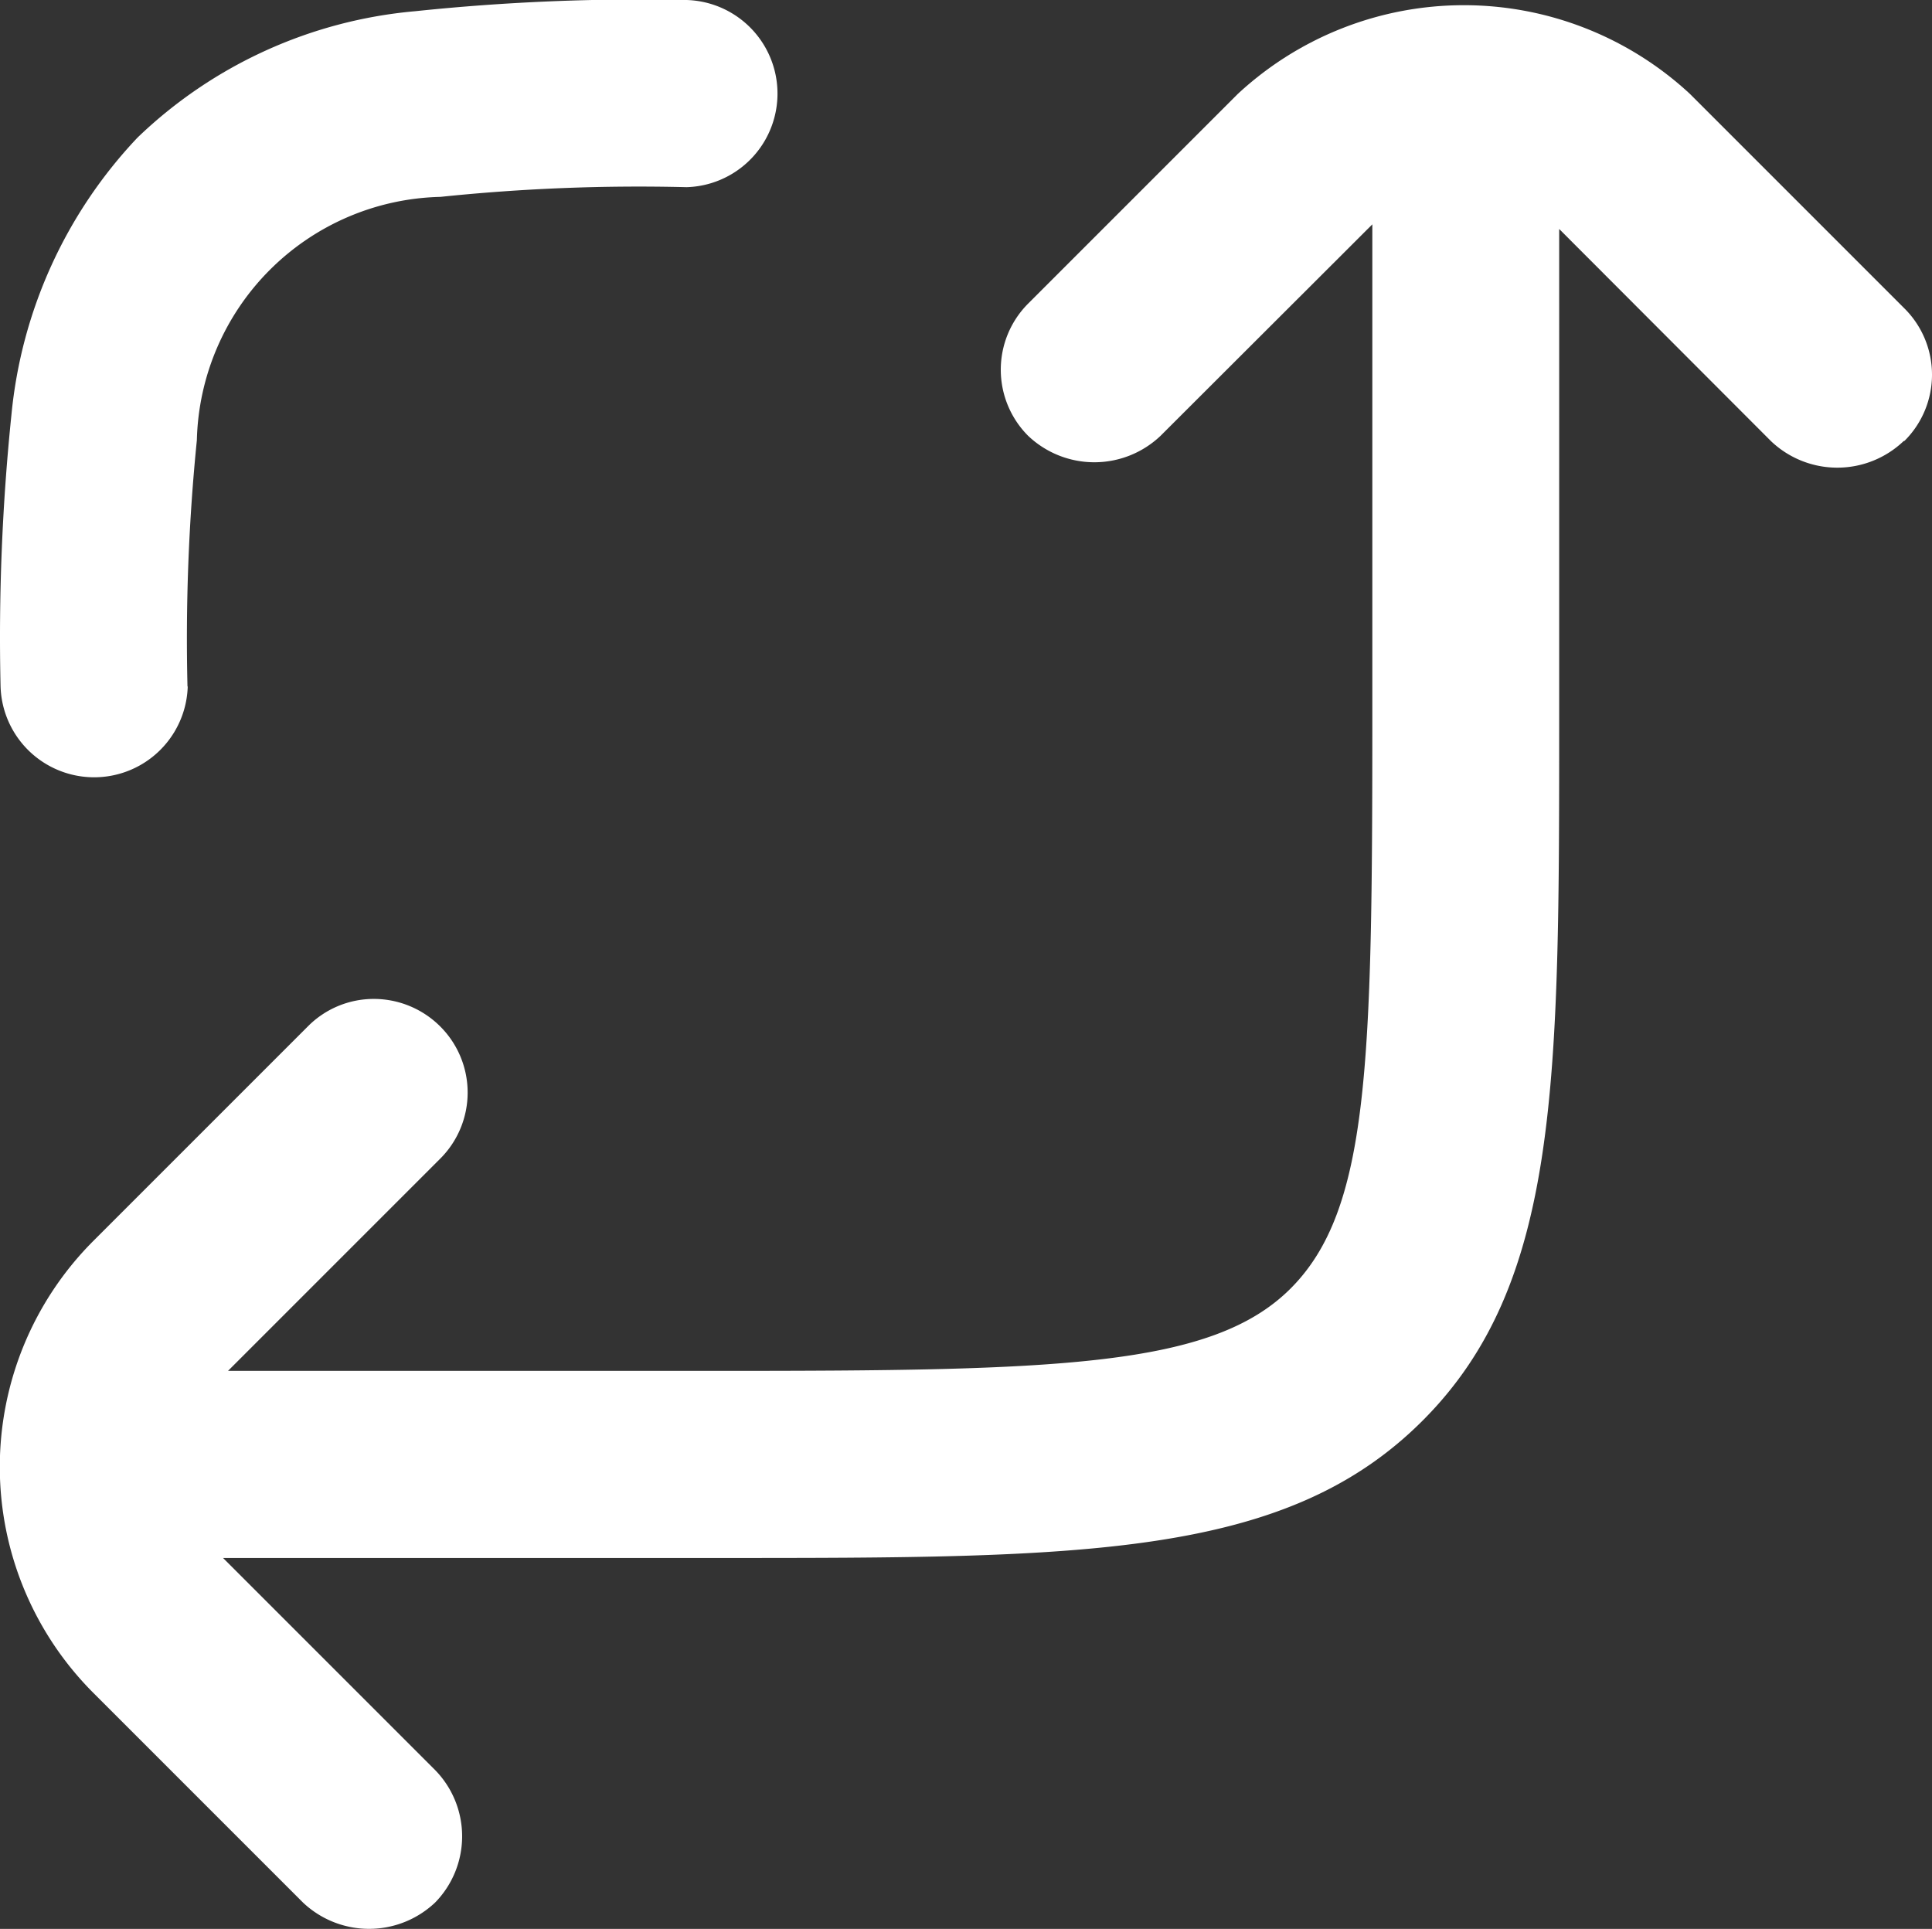 <svg xmlns="http://www.w3.org/2000/svg" width="24.123" height="24.083" viewBox="0 0 24.123 24.083">
  <rect x="0" y="0" width="24.123" height="24.083" fill="#333333" stroke="none"/>
  <g id="Group_36" data-name="Group 36" transform="translate(0)">
    <path id="Path_33" data-name="Path 33" d="M21.383,27.643a24.784,24.784,0,0,1,.117-3.077,3.115,3.115,0,0,1,3.042-3.038,23.927,23.927,0,0,1,3.073-.121,1.169,1.169,0,0,0,0-2.337,26.9,26.9,0,0,0-3.389.14,5.727,5.727,0,0,0-3.467,1.578,5.844,5.844,0,0,0-1.574,3.459,27.1,27.1,0,0,0-.136,3.393,1.169,1.169,0,0,0,2.337,0Z" transform="translate(-19.042 -19.07)" fill="#fff"/>
    <path id="Path_34" data-name="Path 34" d="M42.81,24.676a1.166,1.166,0,0,0,0-1.652l-2.68-2.68a4.15,4.15,0,0,0-5.644,0l-2.618,2.618a1.168,1.168,0,0,0,0,1.652,1.2,1.2,0,0,0,1.652,0l2.645-2.641v6.135c0,4.359-.039,6.17-1.021,7.152s-2.91,1.028-7.155,1.028H21.877l2.649-2.649a1.166,1.166,0,0,0,0-1.652,1.174,1.174,0,0,0-.826-.343,1.158,1.158,0,0,0-.826.343l-2.68,2.68a3.992,3.992,0,0,0,0,5.64l2.618,2.618a1.2,1.2,0,0,0,1.652,0,1.183,1.183,0,0,0,0-1.652l-2.649-2.649h6.17c4.573,0,7.093,0,8.807-1.714s1.706-4.23,1.706-8.8V22.031l2.645,2.649a1.2,1.2,0,0,0,1.655,0Z" transform="translate(-19.03 -19.172)" fill="#fff"/>
  </g>
</svg>
